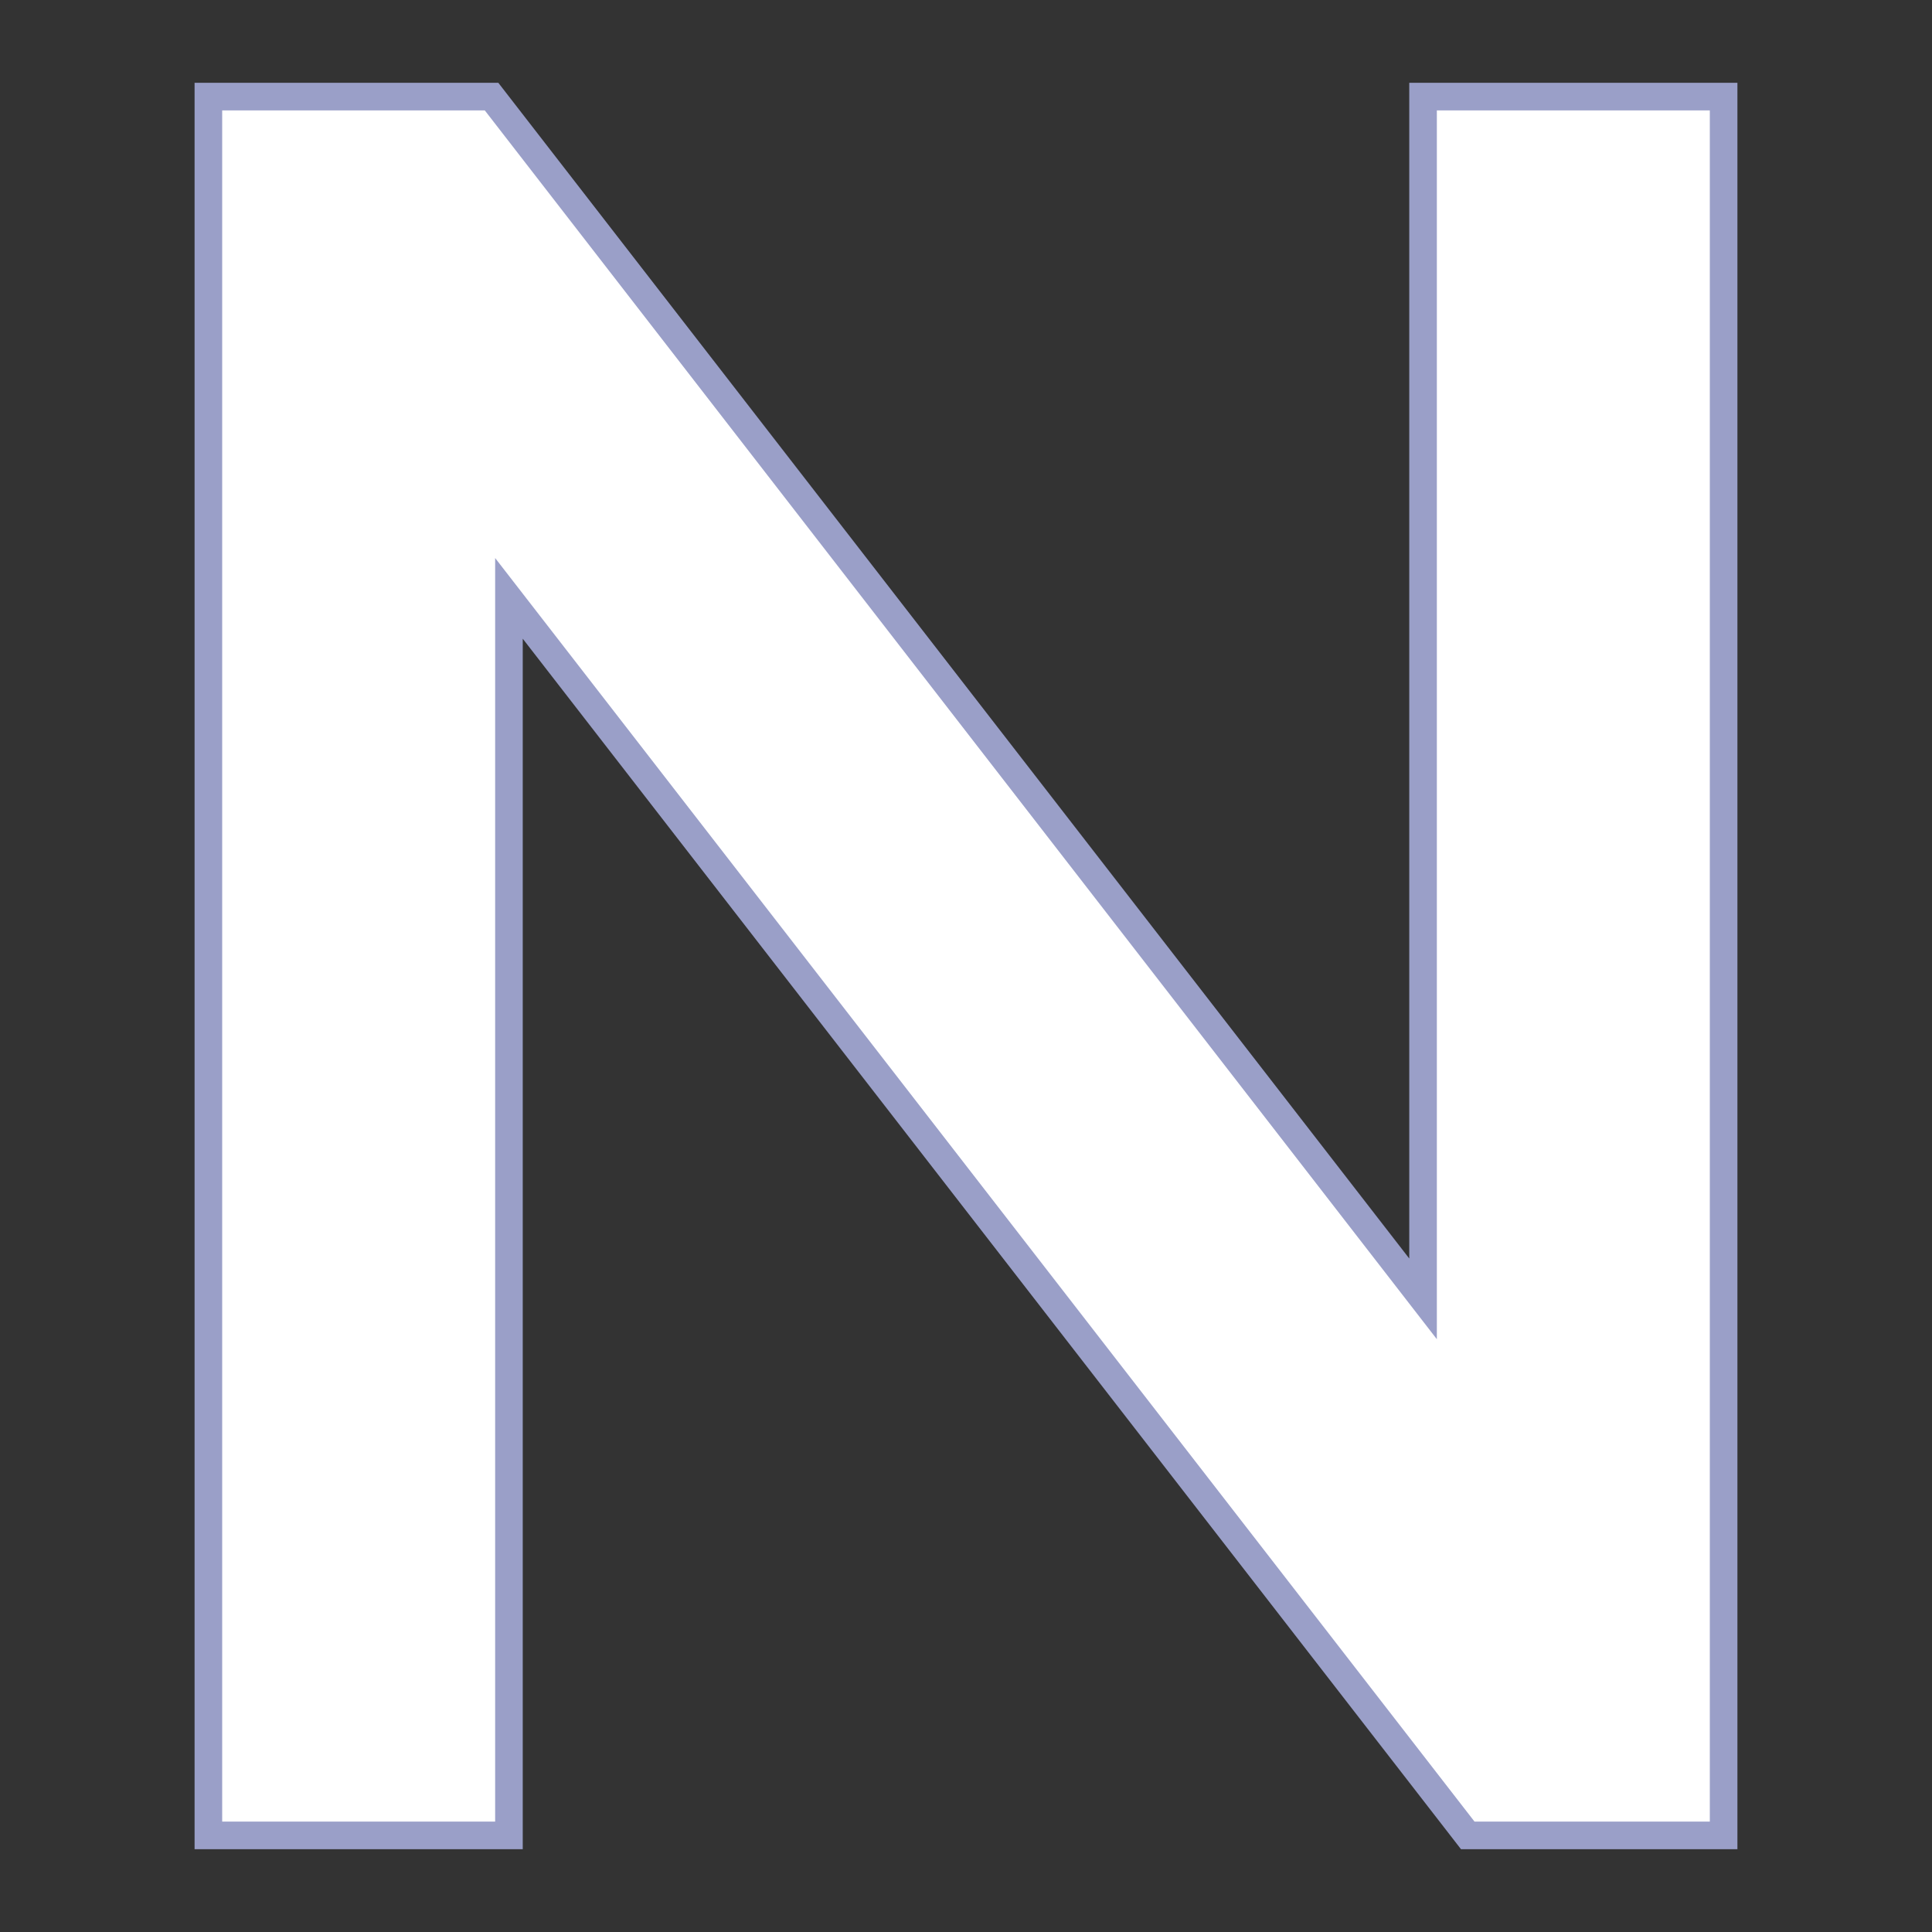 <svg id="レイヤー_1" xmlns="http://www.w3.org/2000/svg" xmlns:xlink="http://www.w3.org/1999/xlink" width="140" height="140" viewBox="-14.1 -6 140 140" enable-background="new -14.1 -6 140 140"><rect x="-14.1" y="-6" width="140" height="140" fill="#333333" stroke="none"/><path id="dept_N_upper" fill="#fff" stroke="#9a9fc8" stroke-width="2" d="M1 127h21.78V37.36L92.259 127H110.8V1H89.02v87.12L21.52 1H1V127z"/></svg>
